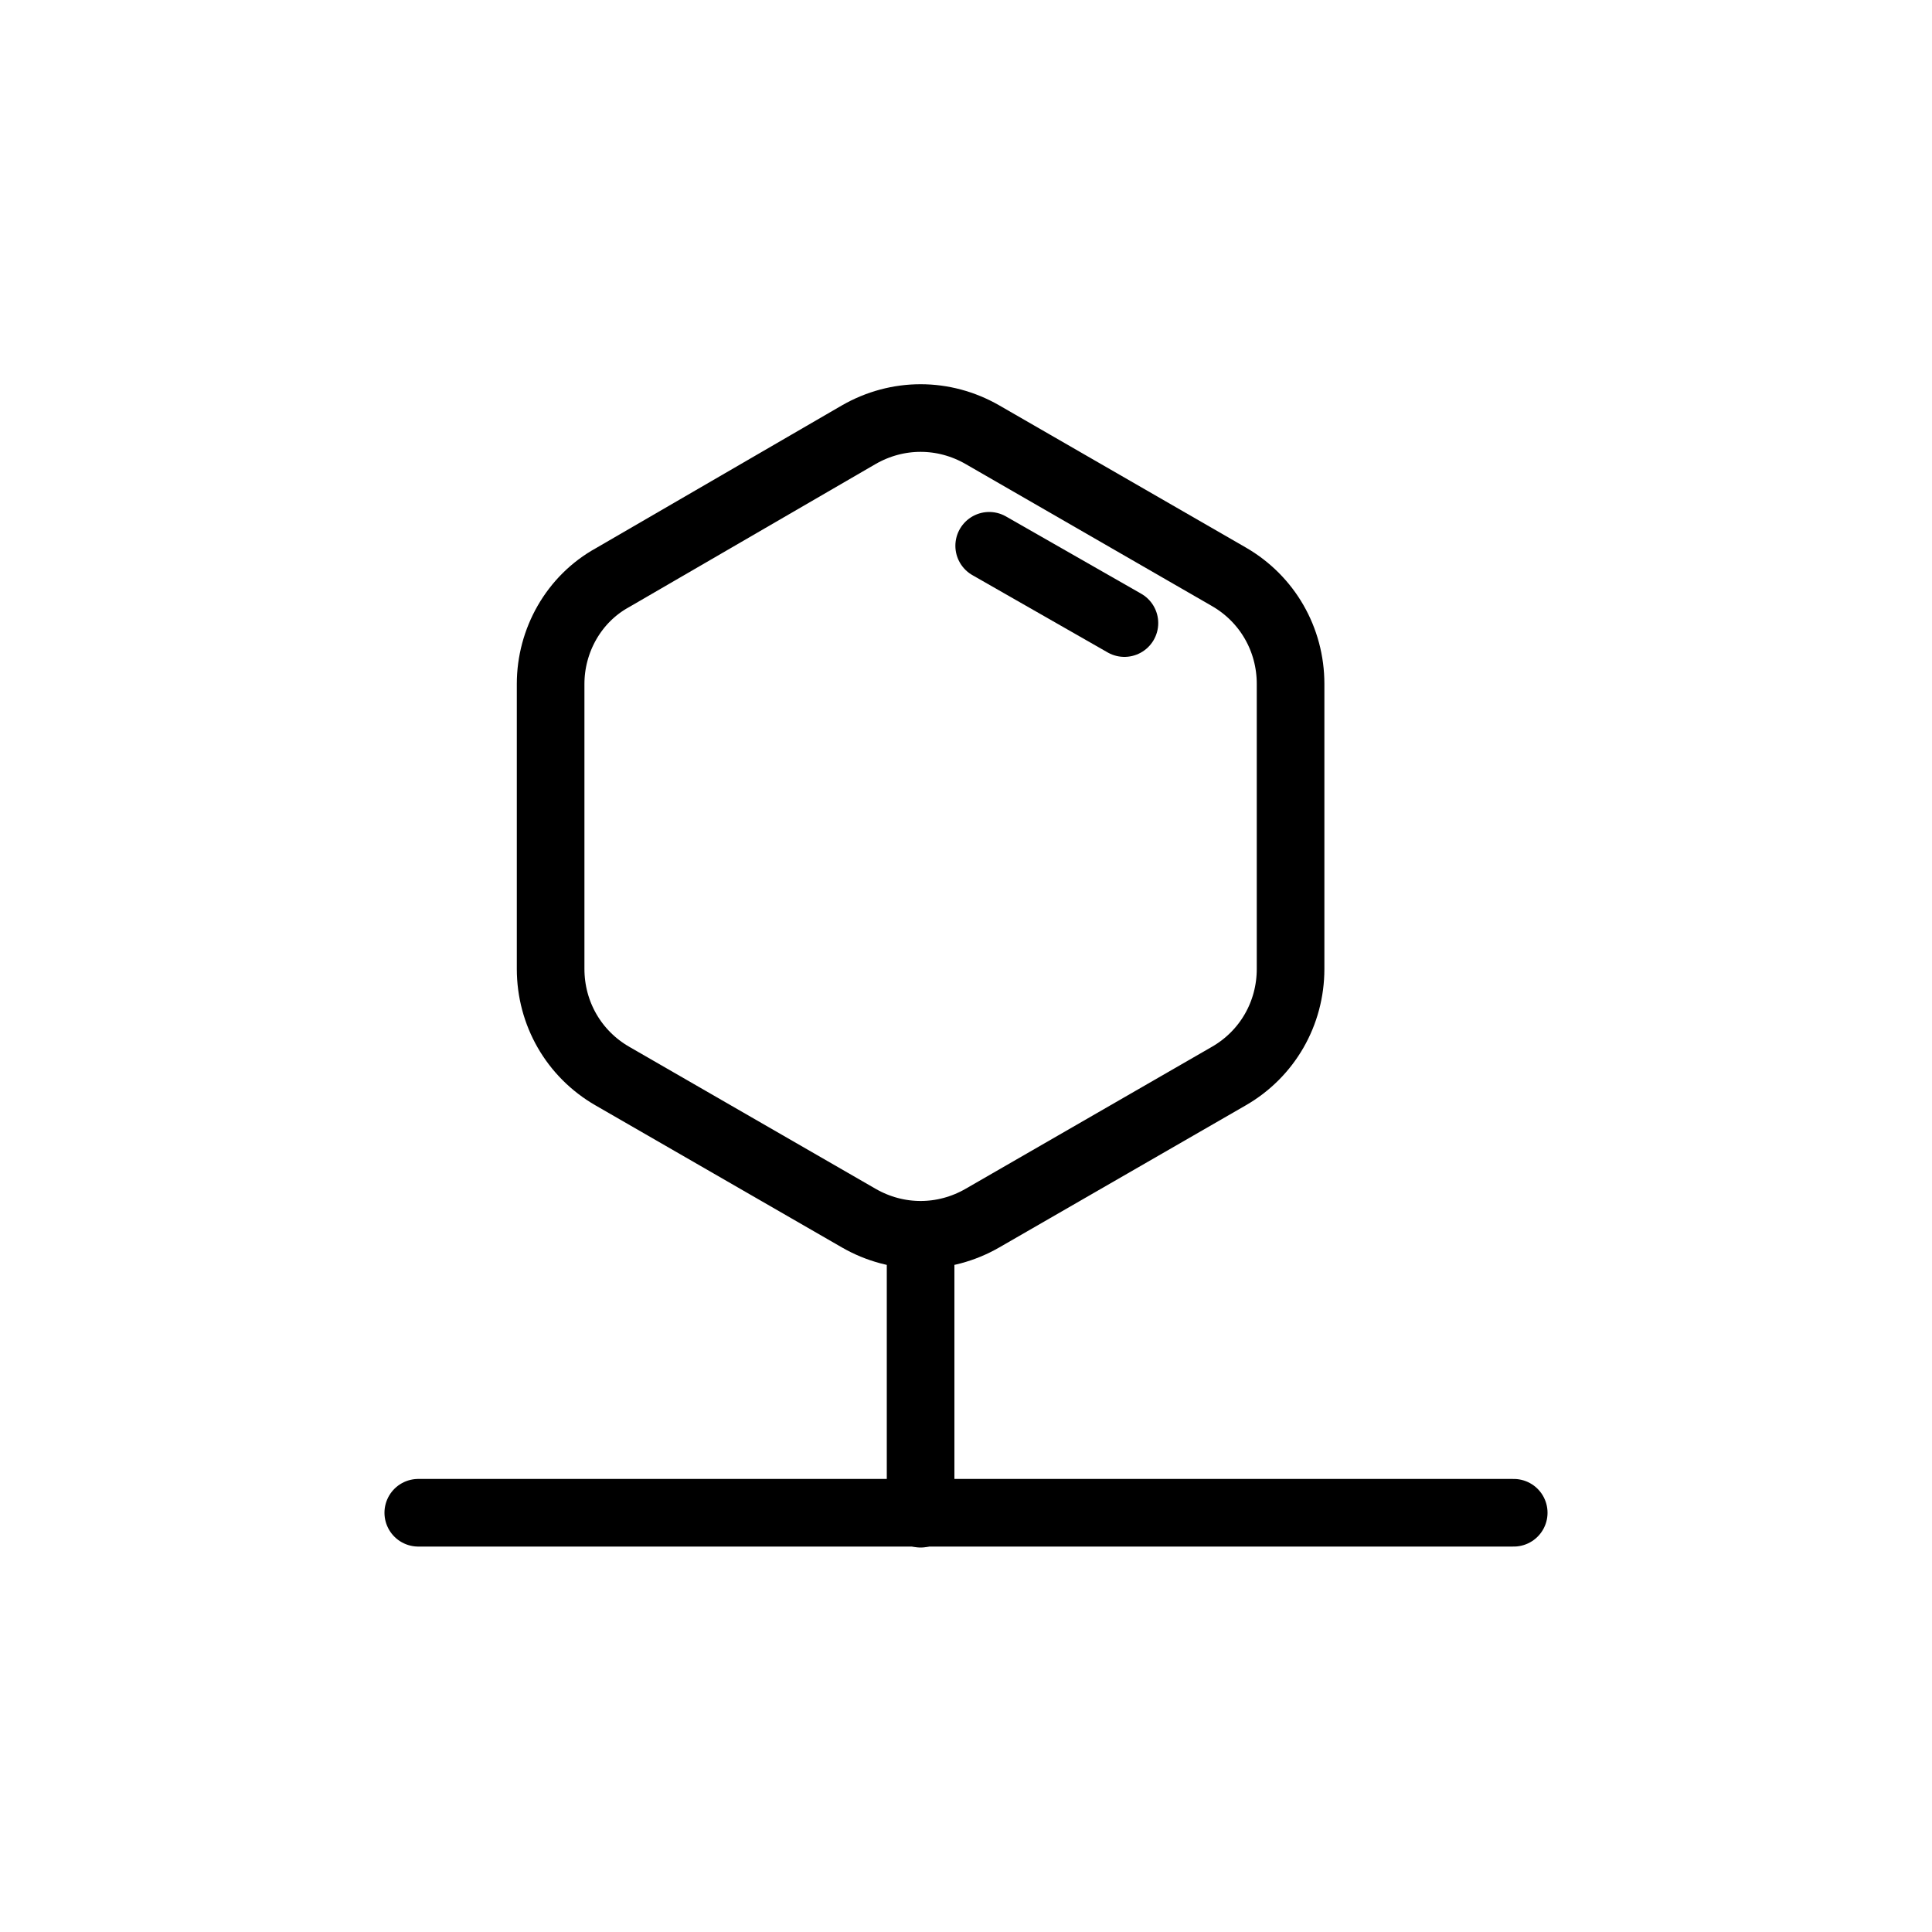 <svg xmlns="http://www.w3.org/2000/svg" xmlns:xlink="http://www.w3.org/1999/xlink" id="&#x56FE;&#x5C42;_1" x="0px" y="0px" viewBox="0 0 200 200" xml:space="preserve"><g>	<g>		<g>			<path fill="none" stroke="#000000" stroke-width="7" stroke-linecap="round" stroke-linejoin="bevel" stroke-miterlimit="10" d="    M63.4,59.8L88.9,45c4-2.3,8.8-2.3,12.8,0l25.5,14.7c4,2.3,6.4,6.5,6.4,11.1v29.5c0,4.6-2.4,8.8-6.4,11.1l-25.5,14.7    c-4,2.3-8.8,2.3-12.8,0l-25.5-14.7c-4-2.3-6.4-6.5-6.4-11.1V70.8C57,66.3,59.4,62,63.4,59.8z"></path>		</g>					<line fill="none" stroke="#000000" stroke-width="7" stroke-linecap="round" stroke-linejoin="bevel" stroke-miterlimit="10" x1="95.3" y1="156.7" x2="95.3" y2="128.5"></line>					<line fill="none" stroke="#000000" stroke-width="7" stroke-linecap="round" stroke-linejoin="bevel" stroke-miterlimit="10" x1="43.3" y1="156.6" x2="156.7" y2="156.6"></line>	</g>			<line fill="none" stroke="#000000" stroke-width="7" stroke-linecap="round" stroke-linejoin="bevel" stroke-miterlimit="10" x1="102.4" y1="56.5" x2="116.4" y2="64.5"></line></g></svg>